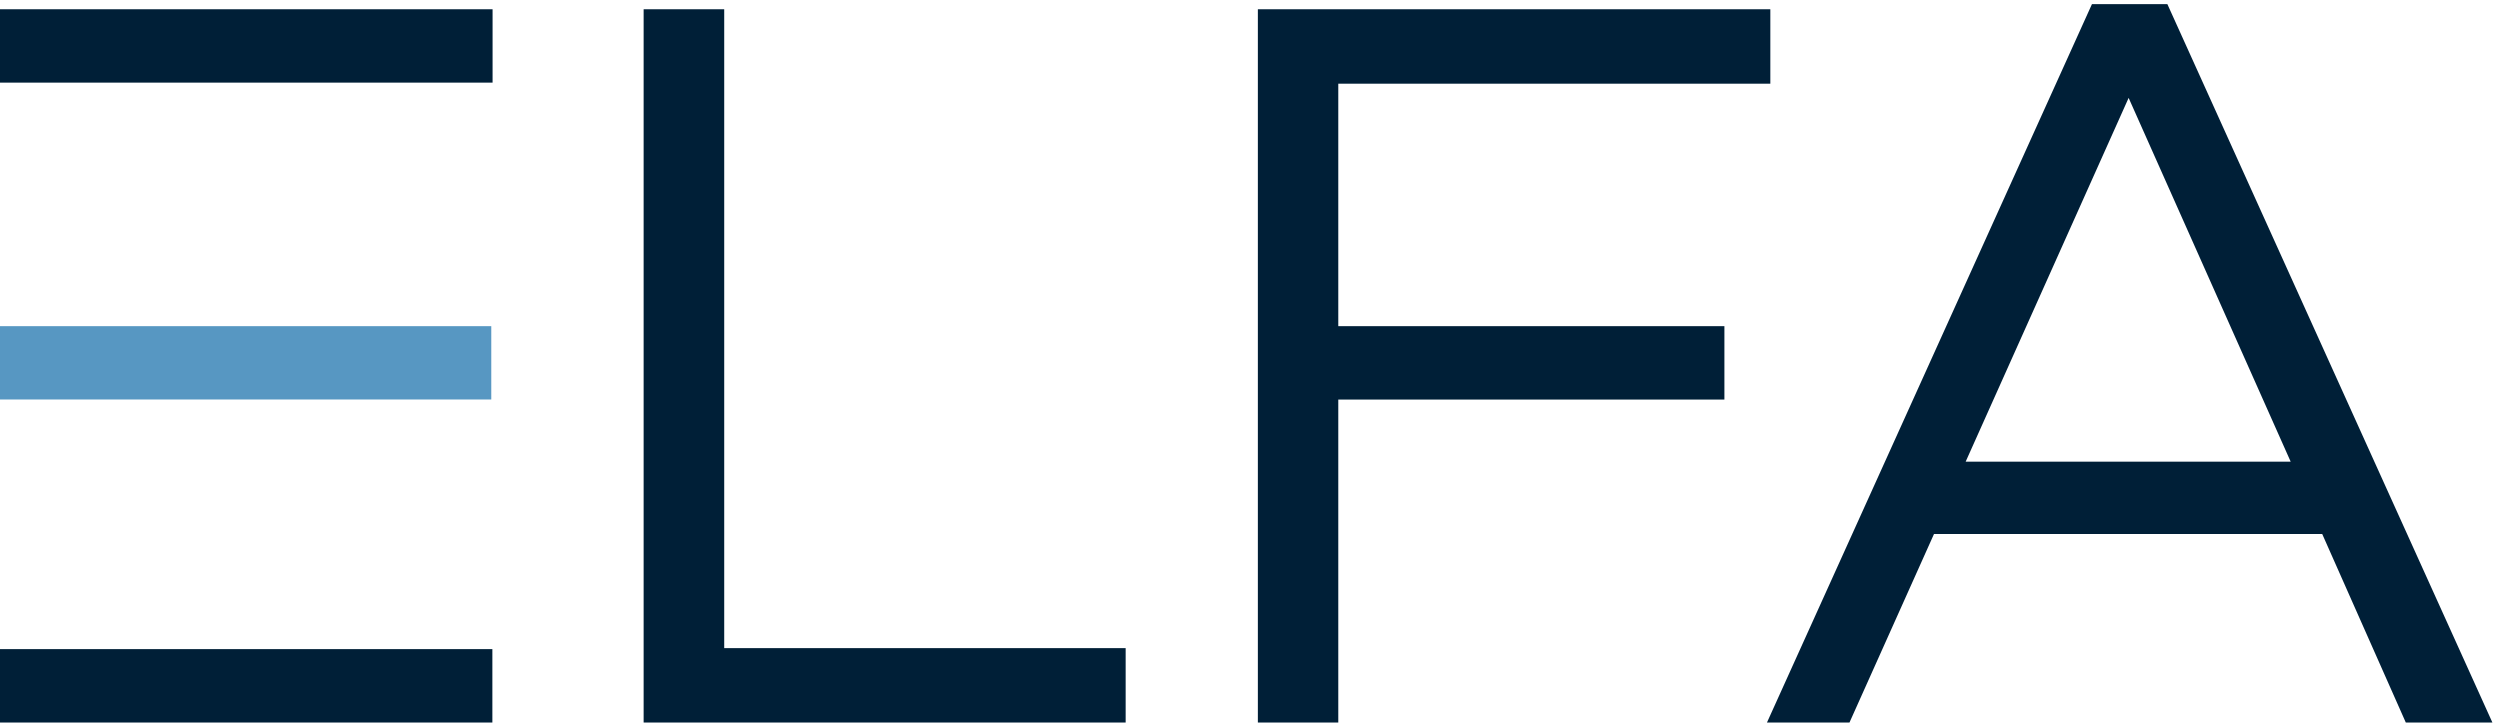 <?xml version="1.0" encoding="UTF-8"?>
<svg width="172px" height="50px" viewBox="0 0 172 50" version="1.1" xmlns="http://www.w3.org/2000/svg" xmlns:xlink="http://www.w3.org/1999/xlink">
    <!-- Generator: Sketch 59.1 (86144) - https://sketch.com -->
    <title>logo_ELFA</title>
    <desc>Created with Sketch.</desc>
    <g id="Symbols" stroke="none" stroke-width="1" fill="none" fill-rule="evenodd">
        <g id="header-attendee" transform="translate(-43, -11)">
            <g id="ELFA_logo_tagline-2" transform="translate(27, 0)">
                <g id="ELFA_logo_tagline" transform="translate(16, 11)">
                    <g id="logo_ELFA" transform="translate(0, 0.285)">
                        <polyline id="Fill-1" fill="#001F37" points="44.282 0.352 49.826 0.352 49.826 44.306 77.445 44.306 77.445 49.425 44.282 49.425 44.282 0.352"></polyline>
                        <polyline id="Fill-2" fill="#001F37" points="86.541 0.352 121.799 0.352 121.799 5.473 92.074 5.473 92.074 22.155 118.639 22.155 118.639 27.205 92.074 27.205 92.074 49.425 86.541 49.425 86.541 0.352"></polyline>
                        <path d="M157.599,31.479 L146.45,6.45 L135.237,31.479 L157.599,31.479 Z M143.926,-1.0658141e-14 L149.115,-1.0658141e-14 L171.477,49.425 L165.519,49.425 L159.769,36.455 L133.059,36.455 L127.244,49.425 L121.567,49.425 L143.926,-1.0658141e-14 L143.926,-1.0658141e-14 Z" id="Fill-3" fill="#001F37"></path>
                        <polygon id="Fill-4" fill="#001F37" points="-1.0658141e-14 49.425 33.875 49.425 33.875 44.374 -1.0658141e-14 44.374"></polygon>
                        <polygon id="Fill-5" fill="#5797C2" points="7.10542736e-15 27.2 33.8 27.2 33.8 22.155 7.10542736e-15 22.155"></polygon>
                        <polygon id="Fill-6" fill="#001F37" points="-7.10542736e-15 5.4 33.889 5.4 33.889 0.352 -7.10542736e-15 0.352"></polygon>
                    </g>
                </g>
            </g>
        </g>
    </g>
</svg>